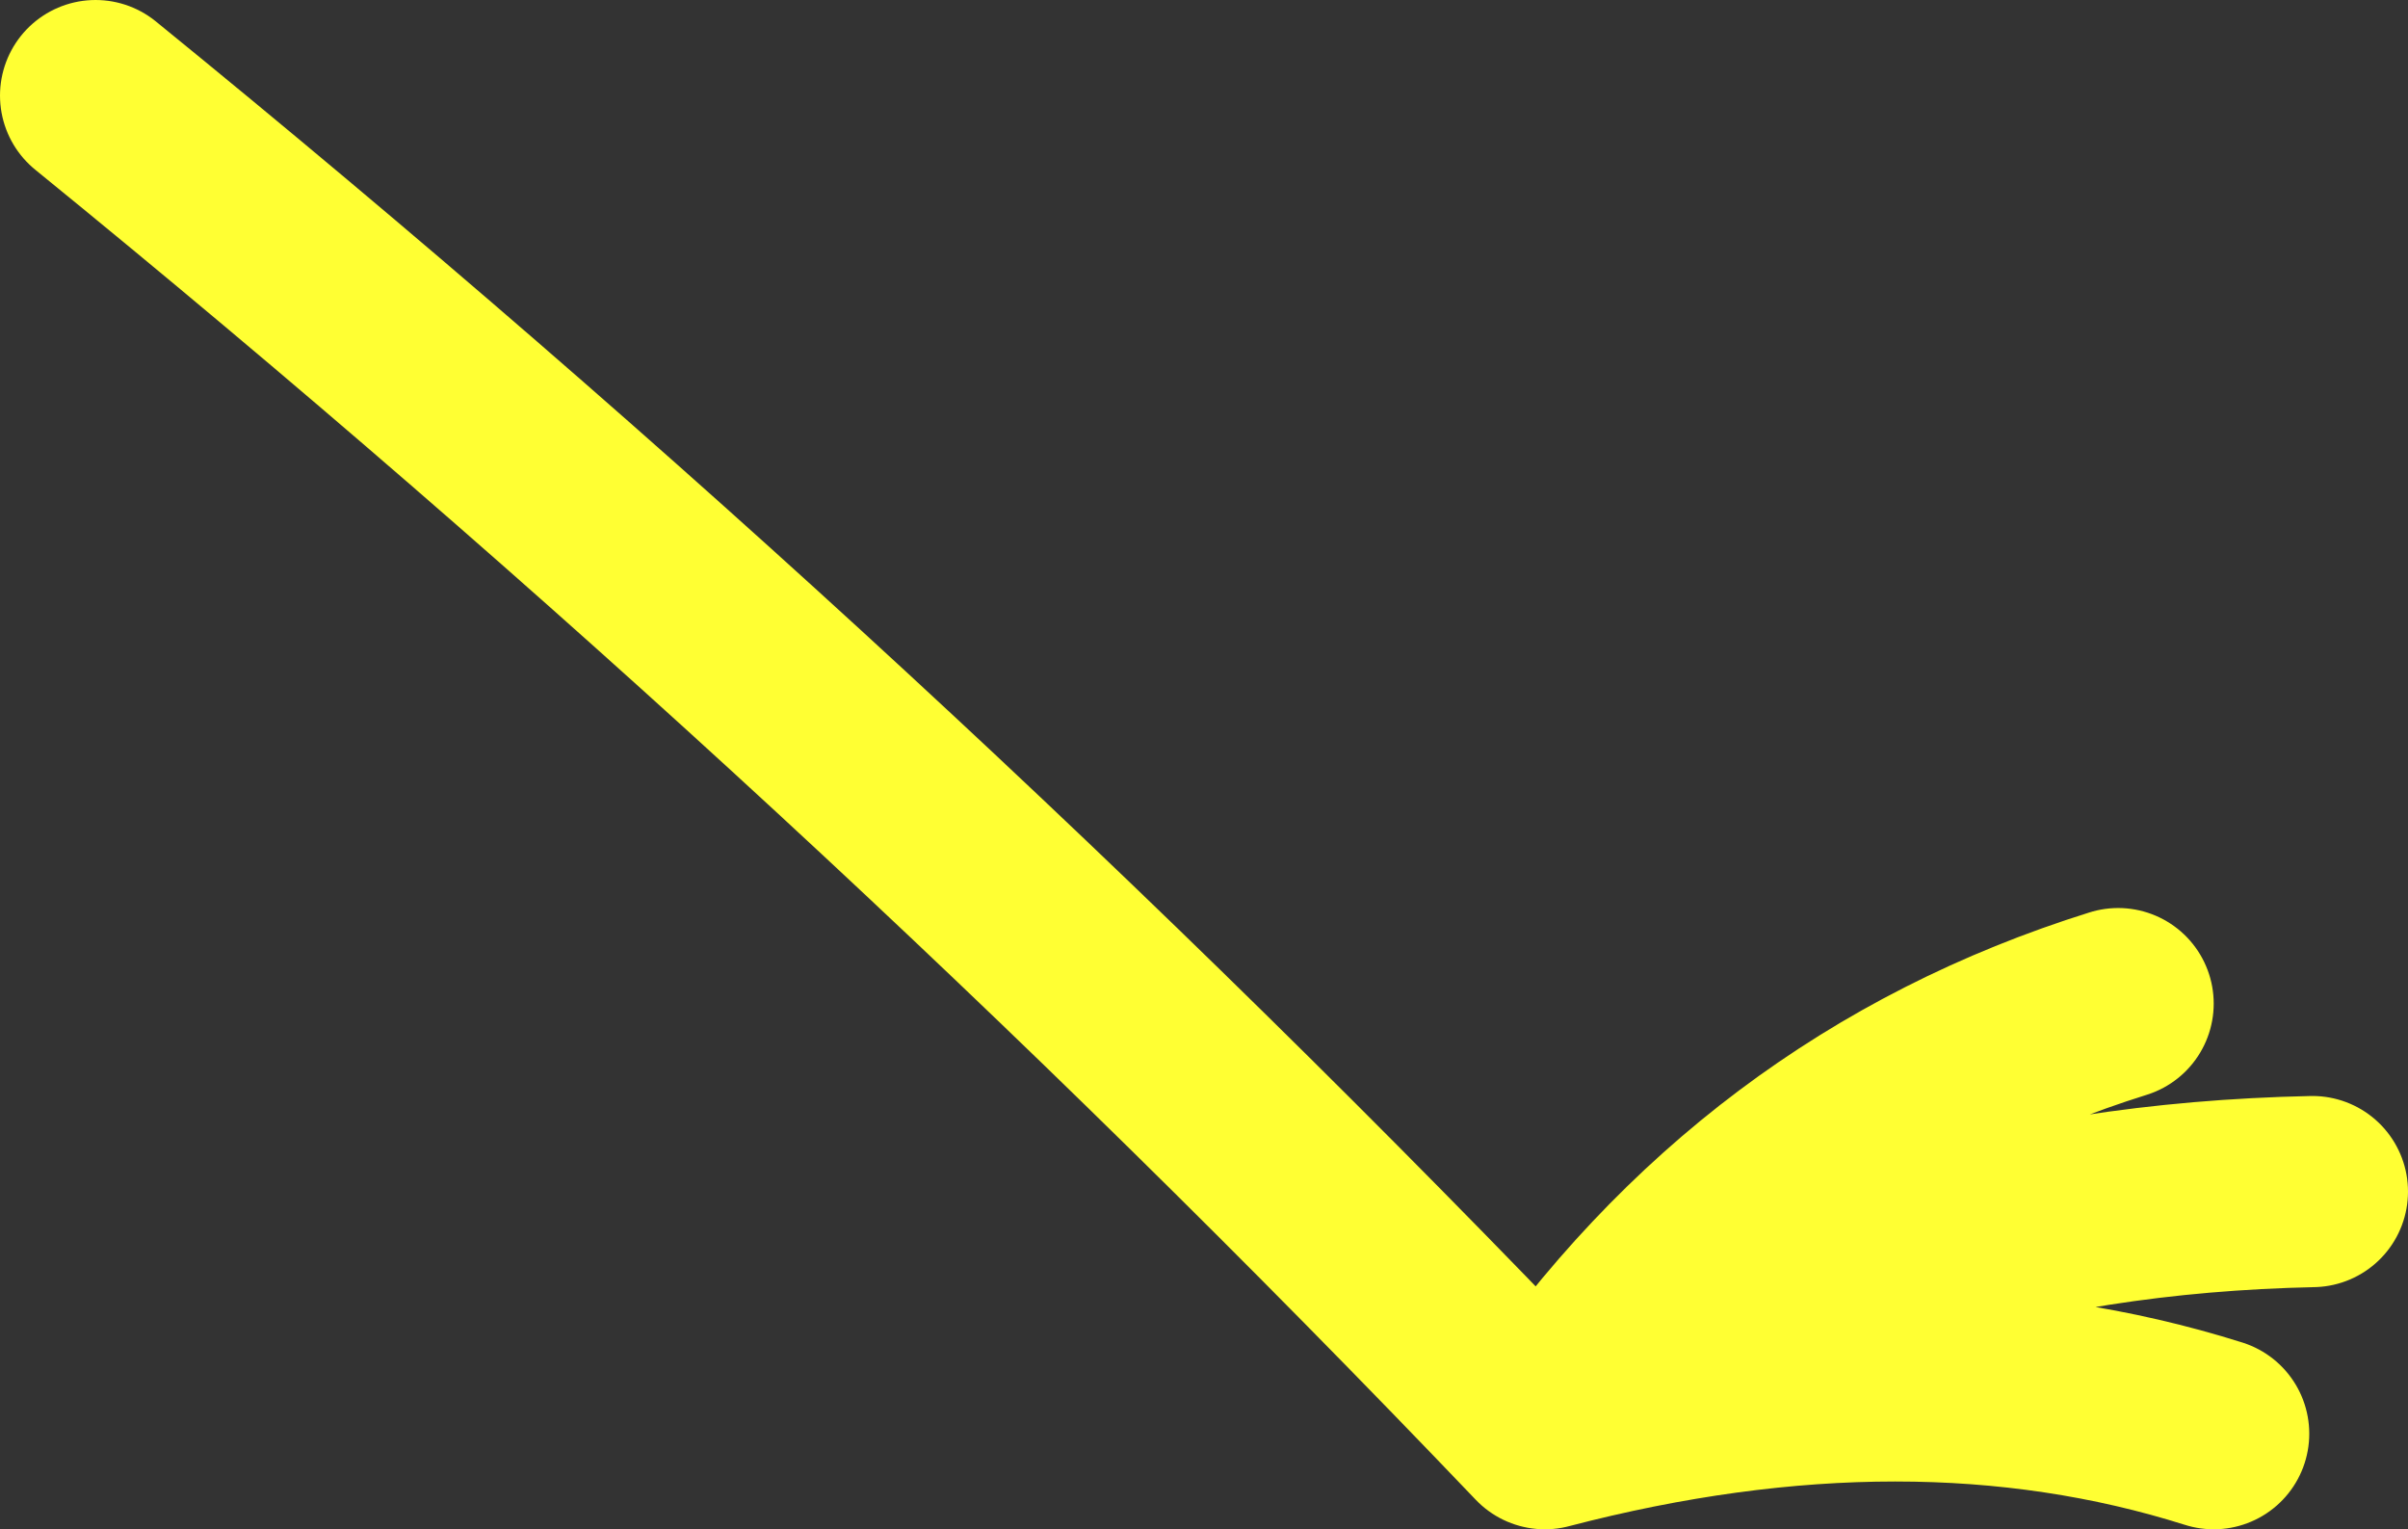 <?xml version="1.0" encoding="UTF-8" standalone="no"?>
<svg xmlns:xlink="http://www.w3.org/1999/xlink" height="24.0px" width="37.8px" xmlns="http://www.w3.org/2000/svg">
  <rect width="100%" height="100%" fill="#333333" stroke="none"/>
  <g transform="matrix(1.0, 0.0, 0.0, 1.0, 70.9, 2.85)">
    <path d="M-34.6 15.85 Q-41.7 16.0 -46.65 19.65 -40.9 18.15 -36.15 19.65 M-37.65 12.9 Q-43.25 14.65 -46.65 19.65 -57.35 8.45 -69.4 -1.35" fill="none" stroke="#ffff33" stroke-linecap="round" stroke-linejoin="round" stroke-width="3.0"/>
  </g>
</svg>
